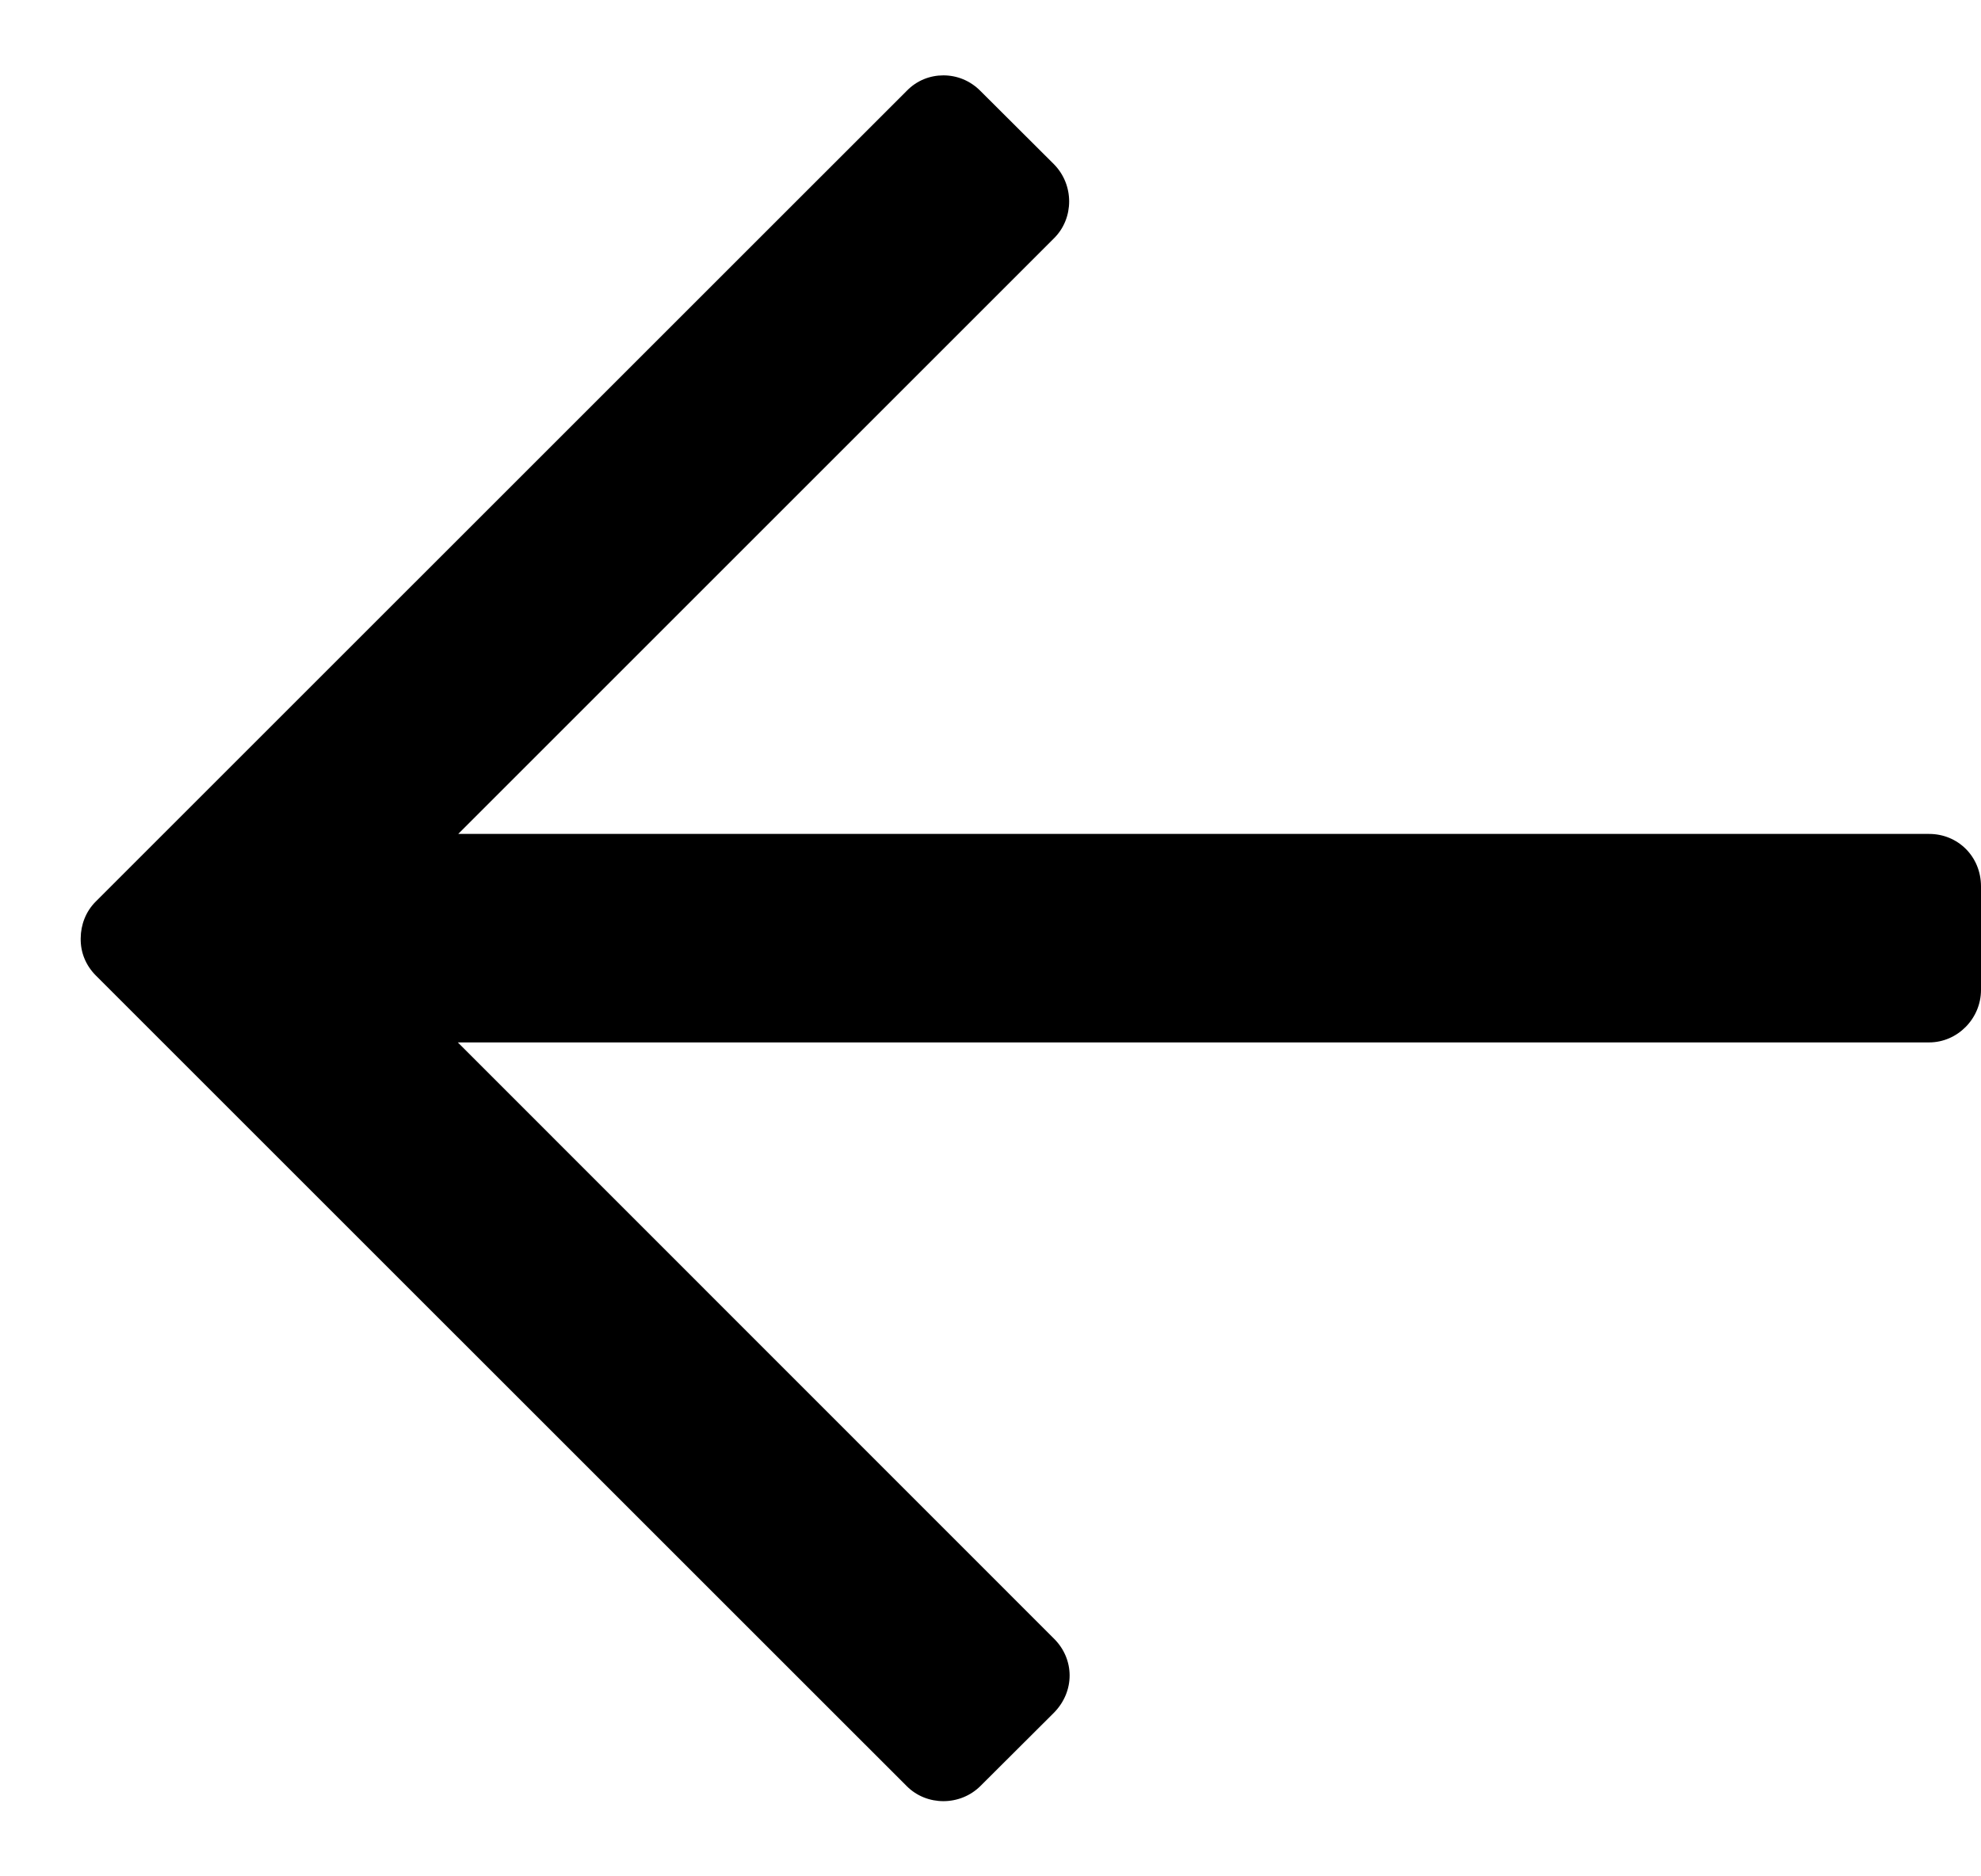 <svg width="19" height="18" viewBox="0 0 19 18" fill="#000" xmlns="http://www.w3.org/2000/svg">
<path d="M8.697 0.871L0.918 8.649C0.823 8.744 0.775 8.871 0.774 9C0.771 9.135 0.822 9.26 0.918 9.357L8.697 17.135C8.888 17.327 9.21 17.328 9.406 17.131L10.107 16.432C10.312 16.225 10.306 15.916 10.11 15.721L4.391 10H18.503C18.773 10 19 9.773 19 9.496V8.504C19 8.215 18.777 8 18.503 8H4.395L10.11 2.285C10.302 2.094 10.304 1.772 10.107 1.574L9.406 0.875C9.304 0.771 9.176 0.723 9.048 0.723C8.921 0.723 8.794 0.771 8.697 0.871Z" fill="#000"/>
</svg>
